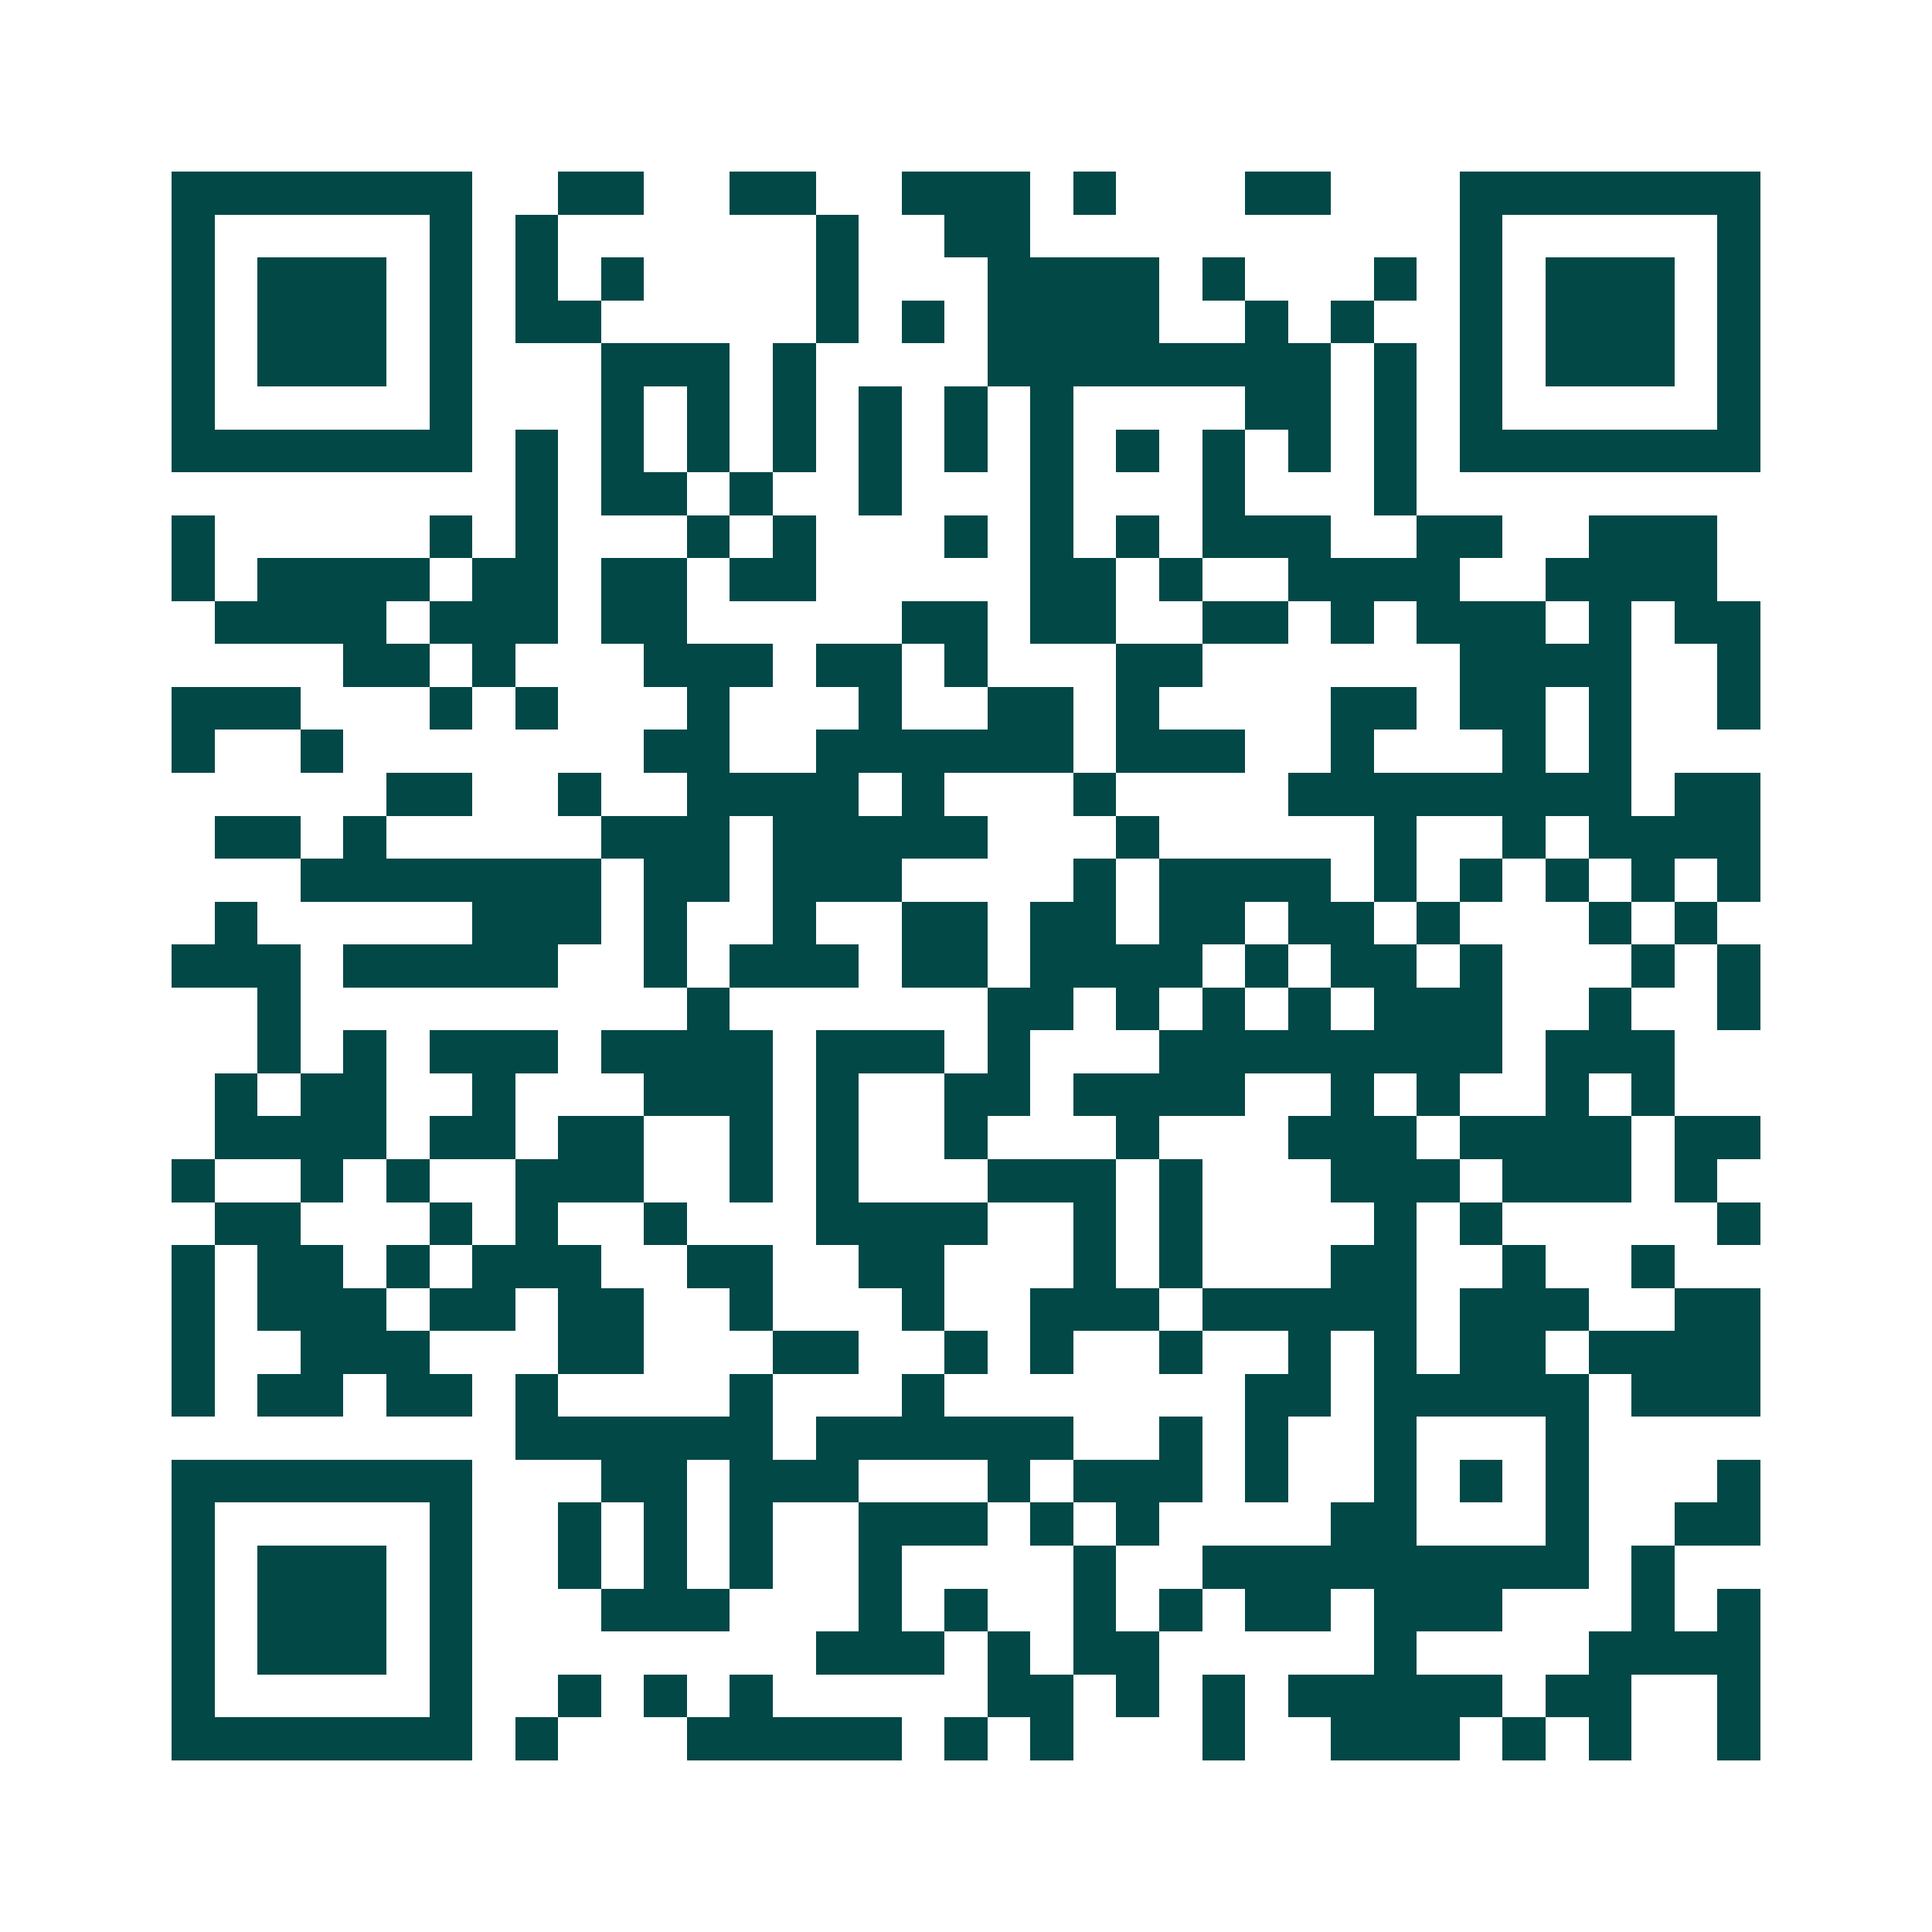 <svg xmlns="http://www.w3.org/2000/svg" width="200" height="200" viewBox="0 0 45 45" shape-rendering="crispEdges"><path fill="#ffffff" d="M0 0h45v45H0z"/><path stroke="#014847" d="M4 4.5h7m2 0h2m2 0h2m2 0h3m1 0h1m3 0h2m3 0h7M4 5.5h1m5 0h1m1 0h1m6 0h1m2 0h2m10 0h1m5 0h1M4 6.5h1m1 0h3m1 0h1m1 0h1m1 0h1m4 0h1m3 0h4m1 0h1m3 0h1m1 0h1m1 0h3m1 0h1M4 7.5h1m1 0h3m1 0h1m1 0h2m5 0h1m1 0h1m1 0h4m2 0h1m1 0h1m2 0h1m1 0h3m1 0h1M4 8.5h1m1 0h3m1 0h1m3 0h3m1 0h1m4 0h8m1 0h1m1 0h1m1 0h3m1 0h1M4 9.5h1m5 0h1m3 0h1m1 0h1m1 0h1m1 0h1m1 0h1m1 0h1m4 0h2m1 0h1m1 0h1m5 0h1M4 10.5h7m1 0h1m1 0h1m1 0h1m1 0h1m1 0h1m1 0h1m1 0h1m1 0h1m1 0h1m1 0h1m1 0h1m1 0h7M12 11.5h1m1 0h2m1 0h1m2 0h1m3 0h1m3 0h1m3 0h1M4 12.5h1m5 0h1m1 0h1m3 0h1m1 0h1m3 0h1m1 0h1m1 0h1m1 0h3m2 0h2m2 0h3M4 13.5h1m1 0h4m1 0h2m1 0h2m1 0h2m5 0h2m1 0h1m2 0h4m2 0h4M5 14.5h4m1 0h3m1 0h2m5 0h2m1 0h2m2 0h2m1 0h1m1 0h3m1 0h1m1 0h2M8 15.5h2m1 0h1m3 0h3m1 0h2m1 0h1m3 0h2m6 0h4m2 0h1M4 16.5h3m3 0h1m1 0h1m3 0h1m3 0h1m2 0h2m1 0h1m4 0h2m1 0h2m1 0h1m2 0h1M4 17.5h1m2 0h1m7 0h2m2 0h6m1 0h3m2 0h1m3 0h1m1 0h1M9 18.5h2m2 0h1m2 0h4m1 0h1m3 0h1m4 0h8m1 0h2M5 19.5h2m1 0h1m5 0h3m1 0h5m3 0h1m5 0h1m2 0h1m1 0h4M7 20.5h7m1 0h2m1 0h3m4 0h1m1 0h4m1 0h1m1 0h1m1 0h1m1 0h1m1 0h1M5 21.5h1m5 0h3m1 0h1m2 0h1m2 0h2m1 0h2m1 0h2m1 0h2m1 0h1m3 0h1m1 0h1M4 22.5h3m1 0h5m2 0h1m1 0h3m1 0h2m1 0h4m1 0h1m1 0h2m1 0h1m3 0h1m1 0h1M6 23.5h1m9 0h1m6 0h2m1 0h1m1 0h1m1 0h1m1 0h3m2 0h1m2 0h1M6 24.5h1m1 0h1m1 0h3m1 0h4m1 0h3m1 0h1m3 0h8m1 0h3M5 25.5h1m1 0h2m2 0h1m3 0h3m1 0h1m2 0h2m1 0h4m2 0h1m1 0h1m2 0h1m1 0h1M5 26.5h4m1 0h2m1 0h2m2 0h1m1 0h1m2 0h1m3 0h1m3 0h3m1 0h4m1 0h2M4 27.5h1m2 0h1m1 0h1m2 0h3m2 0h1m1 0h1m3 0h3m1 0h1m3 0h3m1 0h3m1 0h1M5 28.5h2m3 0h1m1 0h1m2 0h1m3 0h4m2 0h1m1 0h1m4 0h1m1 0h1m5 0h1M4 29.5h1m1 0h2m1 0h1m1 0h3m2 0h2m2 0h2m3 0h1m1 0h1m3 0h2m2 0h1m2 0h1M4 30.5h1m1 0h3m1 0h2m1 0h2m2 0h1m3 0h1m2 0h3m1 0h5m1 0h3m2 0h2M4 31.5h1m2 0h3m3 0h2m3 0h2m2 0h1m1 0h1m2 0h1m2 0h1m1 0h1m1 0h2m1 0h4M4 32.5h1m1 0h2m1 0h2m1 0h1m4 0h1m3 0h1m7 0h2m1 0h5m1 0h3M12 33.5h6m1 0h6m2 0h1m1 0h1m2 0h1m3 0h1M4 34.5h7m3 0h2m1 0h3m3 0h1m1 0h3m1 0h1m2 0h1m1 0h1m1 0h1m3 0h1M4 35.5h1m5 0h1m2 0h1m1 0h1m1 0h1m2 0h3m1 0h1m1 0h1m4 0h2m3 0h1m2 0h2M4 36.5h1m1 0h3m1 0h1m2 0h1m1 0h1m1 0h1m2 0h1m4 0h1m2 0h9m1 0h1M4 37.5h1m1 0h3m1 0h1m3 0h3m3 0h1m1 0h1m2 0h1m1 0h1m1 0h2m1 0h3m3 0h1m1 0h1M4 38.5h1m1 0h3m1 0h1m8 0h3m1 0h1m1 0h2m5 0h1m4 0h4M4 39.5h1m5 0h1m2 0h1m1 0h1m1 0h1m5 0h2m1 0h1m1 0h1m1 0h5m1 0h2m2 0h1M4 40.5h7m1 0h1m3 0h5m1 0h1m1 0h1m3 0h1m2 0h3m1 0h1m1 0h1m2 0h1"/></svg>
